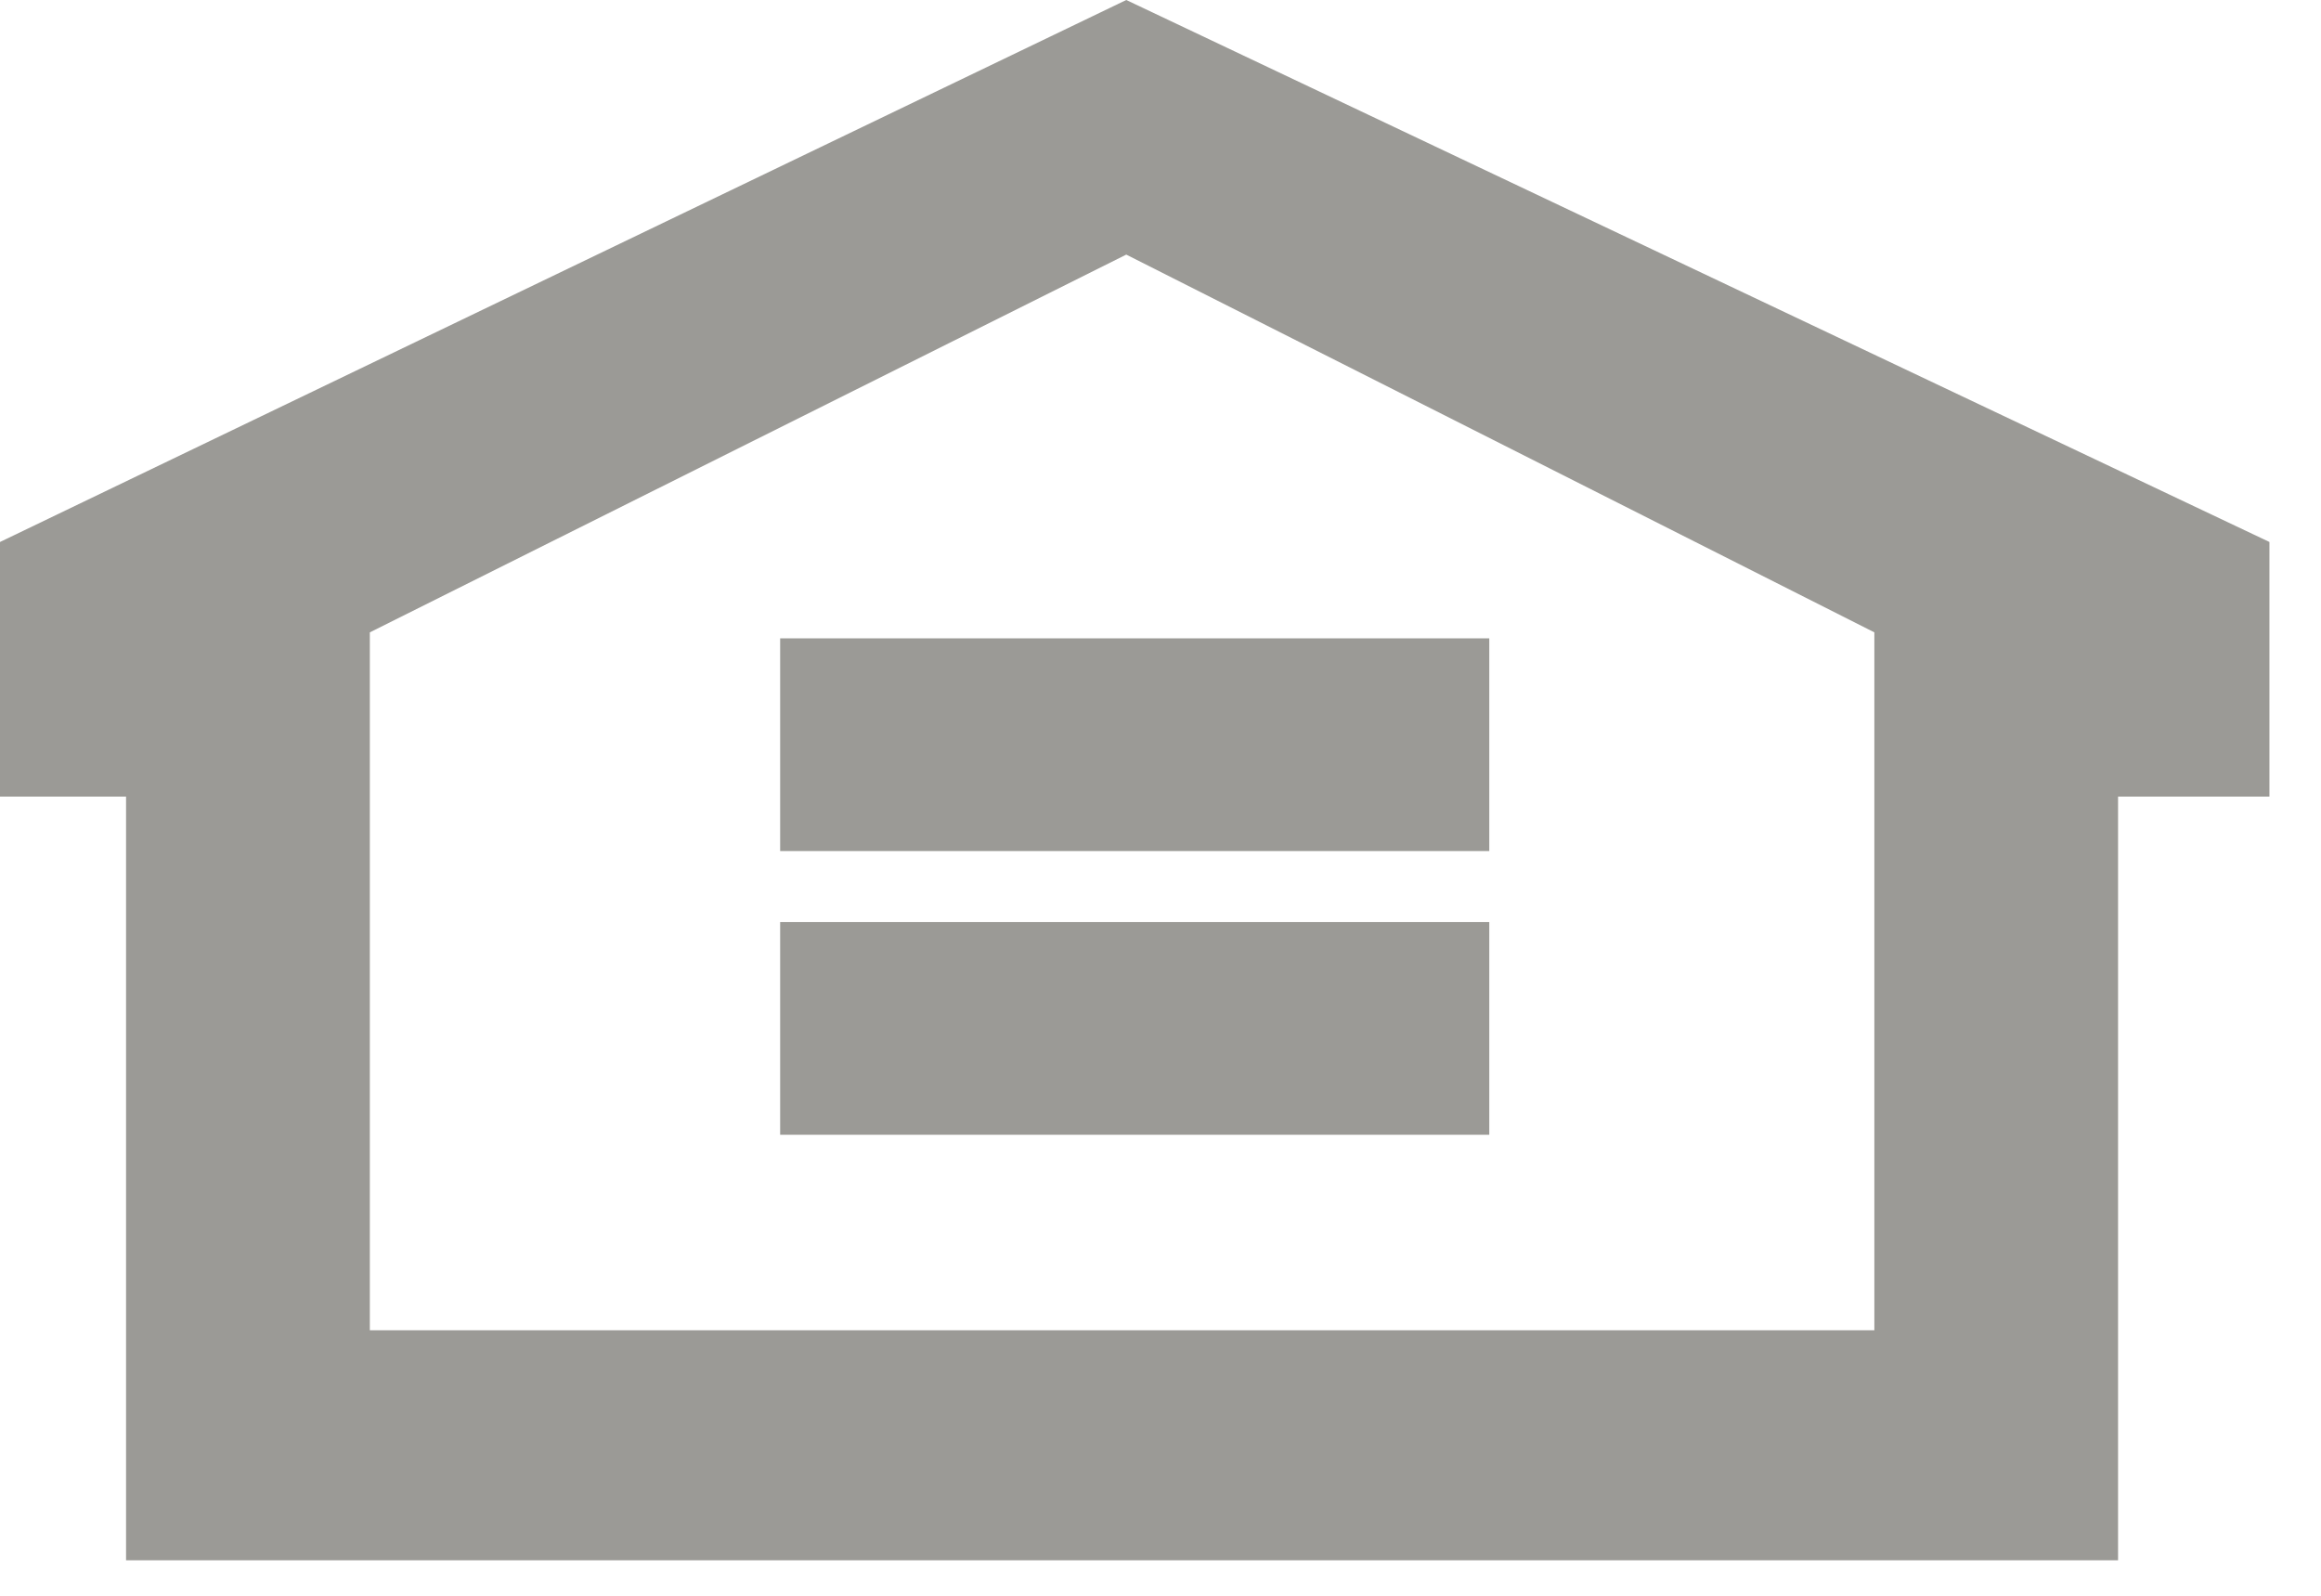 <?xml version="1.0" encoding="UTF-8"?>
<svg width="32px" height="22px" viewBox="0 0 32 22" version="1.1" xmlns="http://www.w3.org/2000/svg" xmlns:xlink="http://www.w3.org/1999/xlink">
    <!-- Generator: Sketch 64 (93537) - https://sketch.com -->
    <title>Combined Shape</title>
    <desc>Created with Sketch.</desc>
    <g id="Symbols" stroke="none" stroke-width="1" fill="none" fill-rule="evenodd">
        <g id="desktop-footer" transform="translate(-1369, -231)" fill="#9B9A96">
            <g id="Group-23">
                <g id="Group-20" transform="translate(0, 192)">
                    <g id="Group-17" transform="translate(40, 24)">
                        <path d="M1344.528,15 L1360.289,22.472 L1360.289,25.982 L1358.202,25.982 L1358.202,36.511 L1330.738,36.511 L1330.738,25.982 L1329,25.982 L1329,22.472 L1344.528,15 Z M1344.528,18.51 L1334.099,23.718 L1334.099,33.34 L1354.842,33.34 L1354.842,23.718 L1344.528,18.51 Z M1349.533,27.711 L1349.533,30.644 L1339.756,30.644 L1339.756,27.711 L1349.533,27.711 Z M1349.533,23.8 L1349.533,26.733 L1339.756,26.733 L1339.756,23.8 L1349.533,23.8 Z" id="Combined-Shape"></path>
                    </g>
                </g>
            </g>
        </g>
    </g>
</svg>